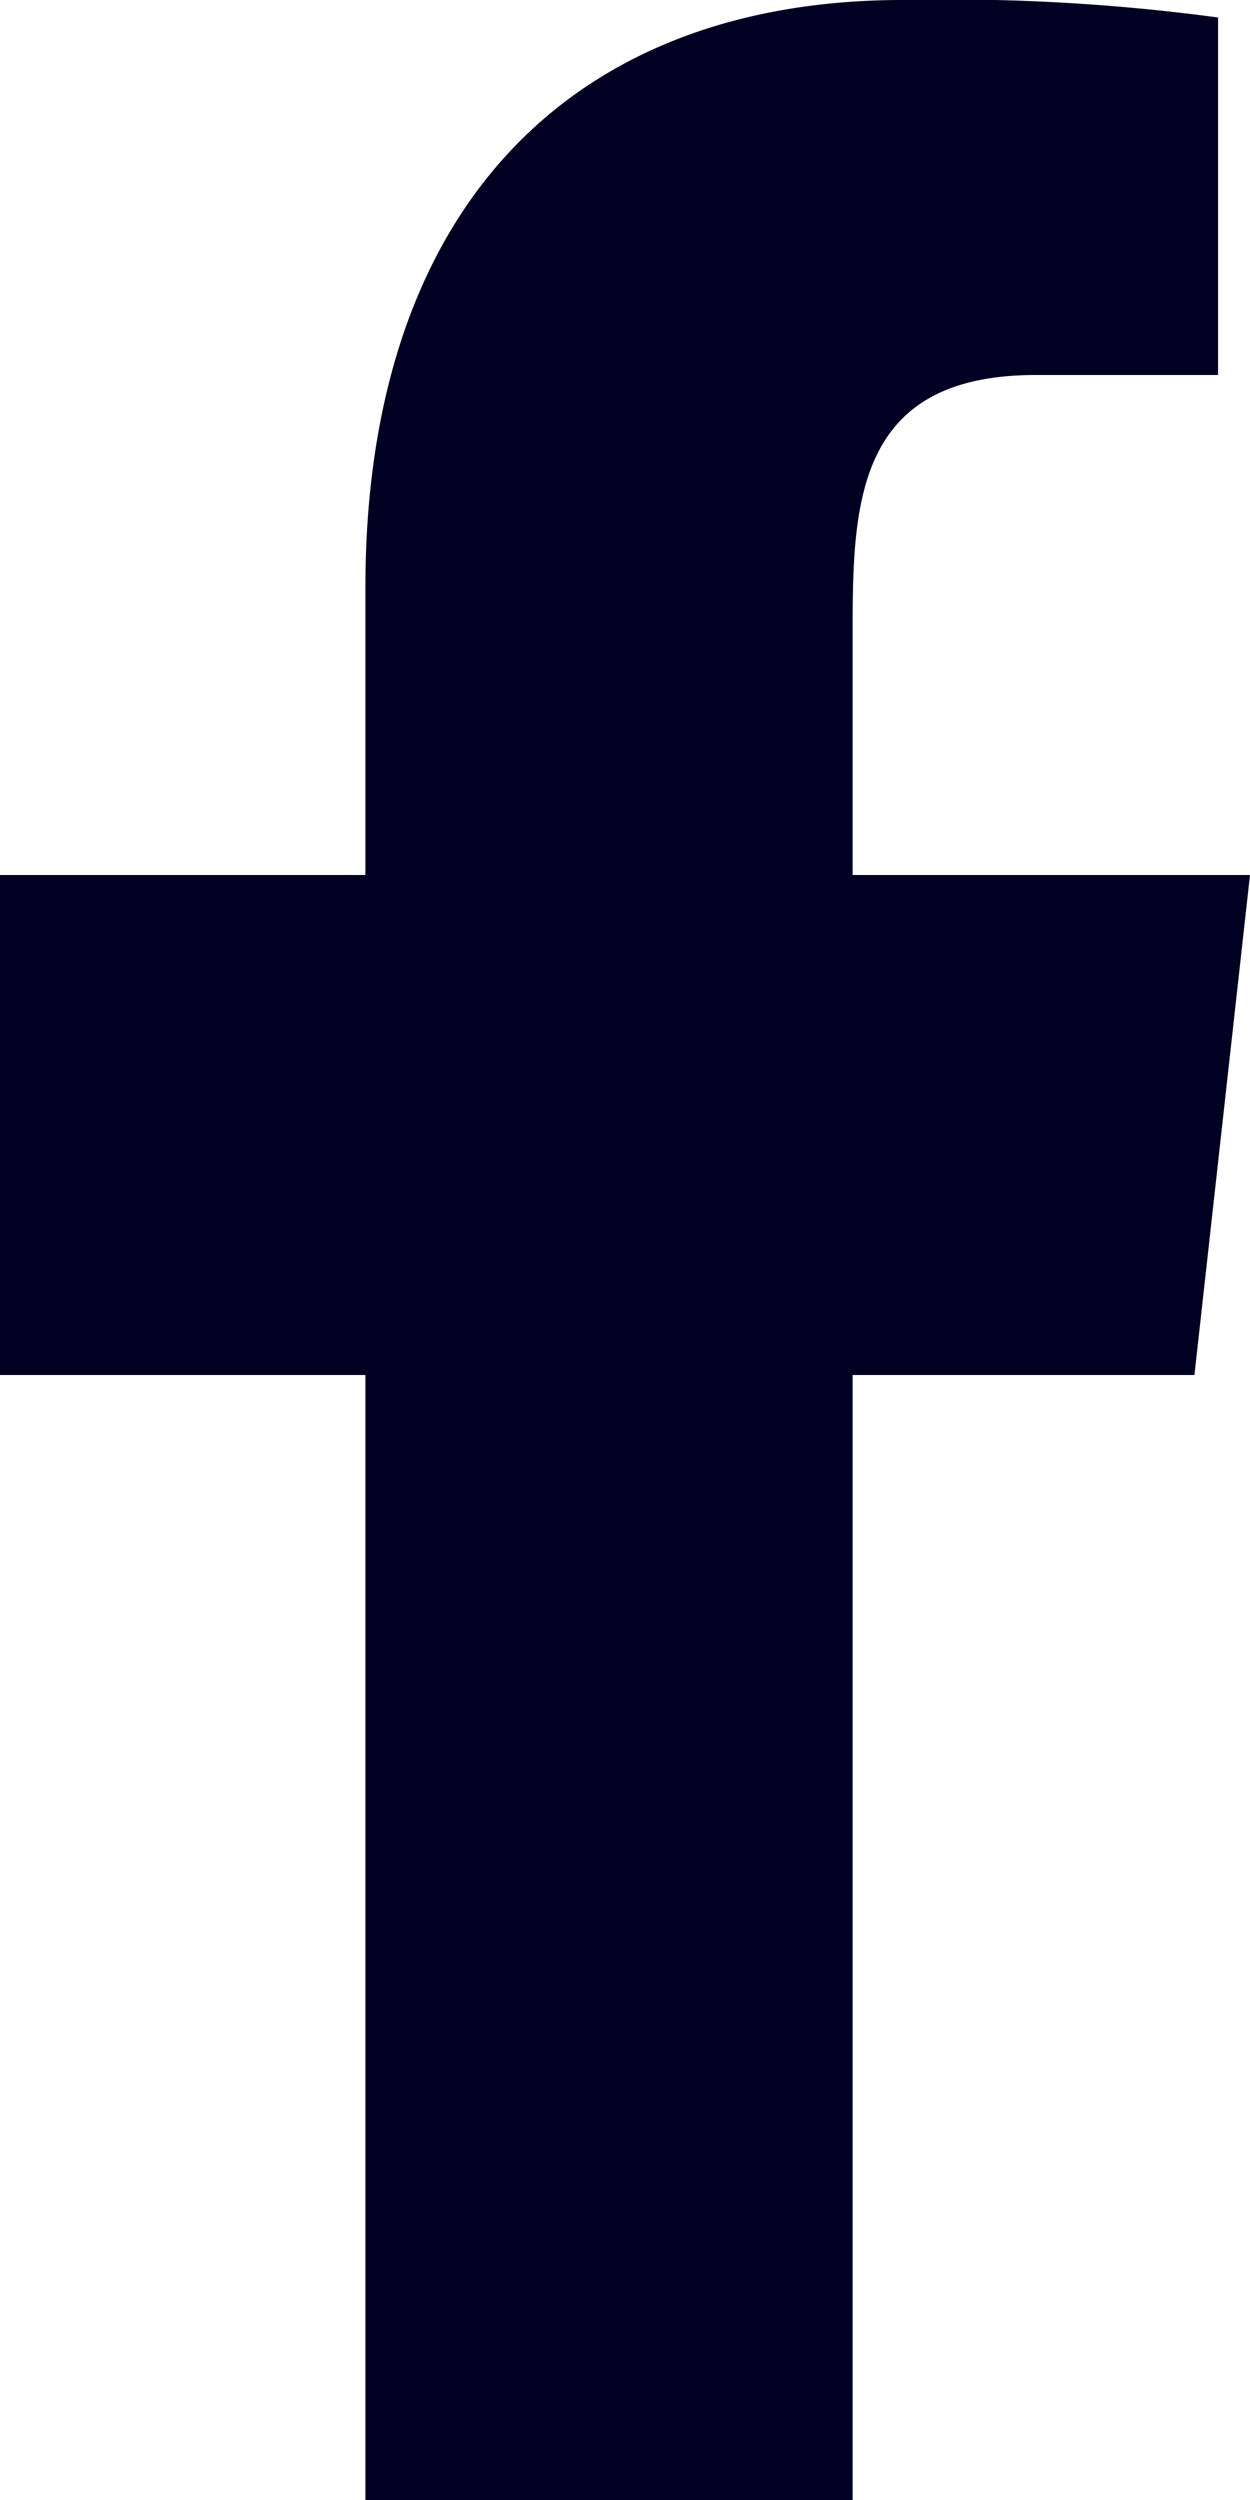 <svg xmlns="http://www.w3.org/2000/svg" width="9" height="18" viewBox="0 0 9 18"><path d="M6.139 18V9.9H8.6L9 6.3H6.139V4.547c0-.927.024-1.847 1.319-1.847H8.77V.126A14.514 14.514 0 006.5 0C4.122 0 2.631 1.491 2.631 4.23V6.3H0v3.6h2.631V18z" fill="#010022"/></svg>